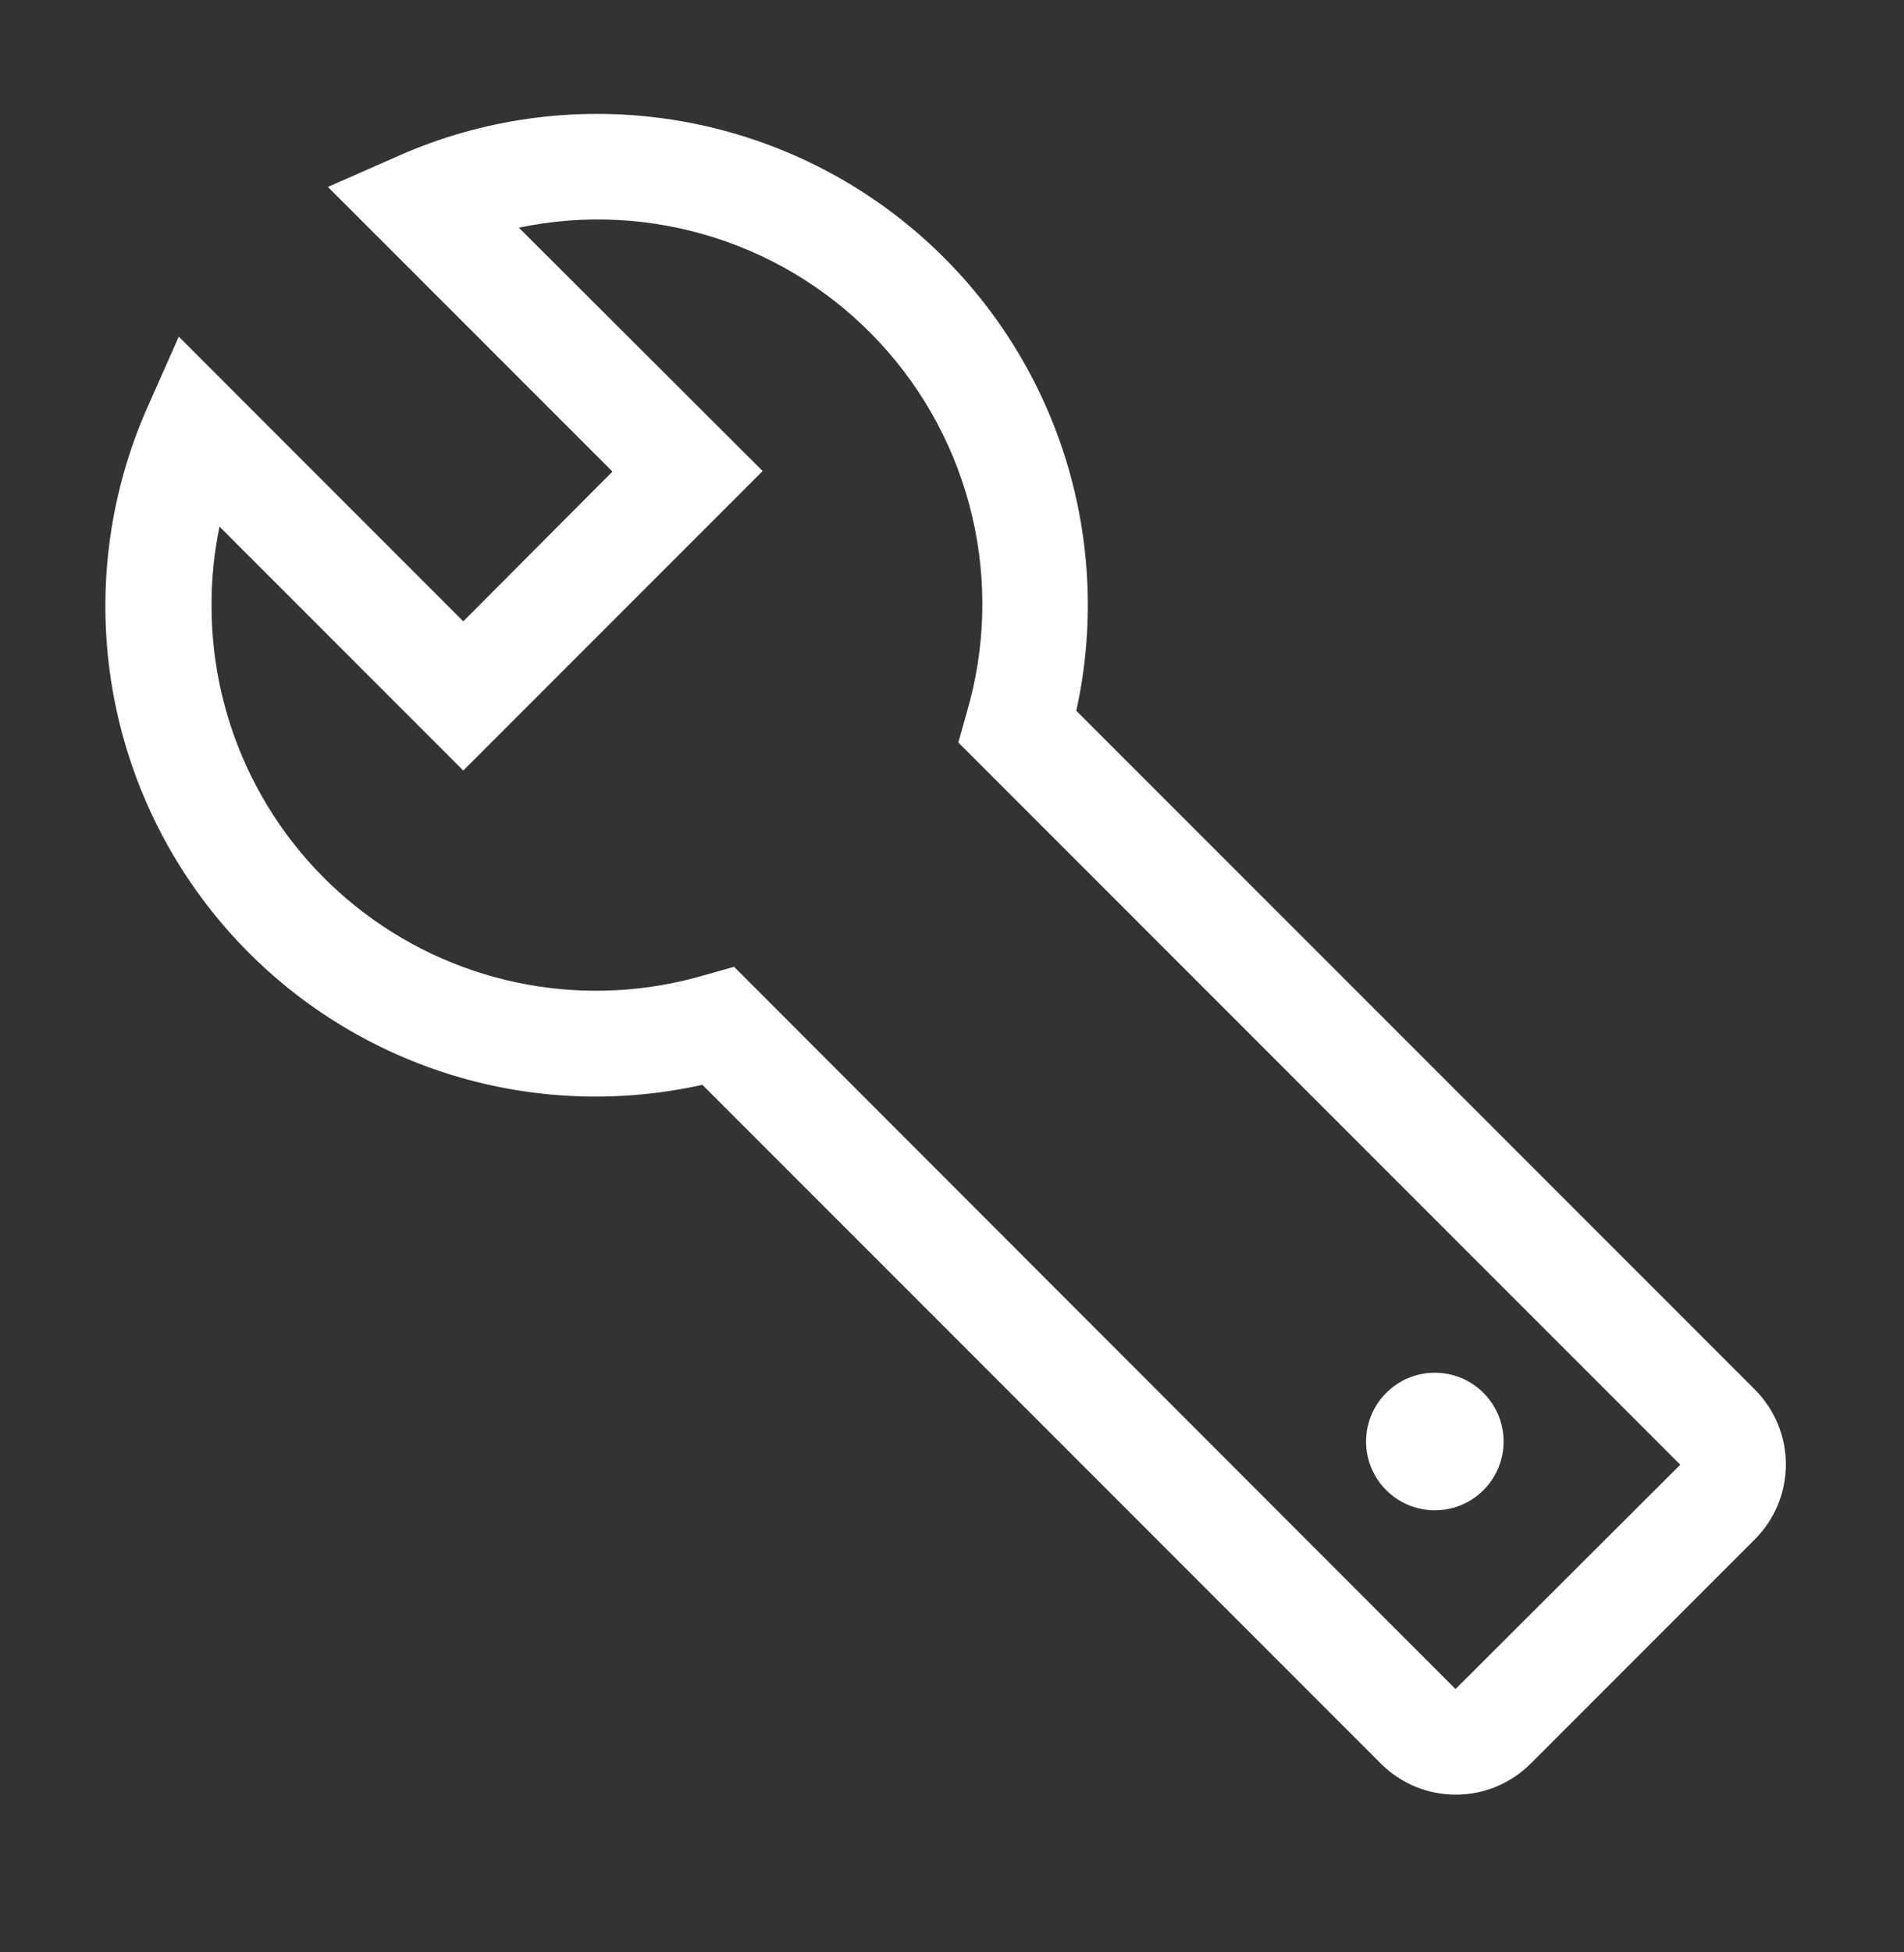 <svg width="40" height="41" viewBox="0 0 40 41" fill="none" xmlns="http://www.w3.org/2000/svg">
<rect x="0" y="0" width="40" height="41" fill="#333333" stroke="none"/>
<g clip-path="url(#clip0_371_233)">
<path d="M36.867 29.181L22.611 14.926C23.022 13.065 22.909 11.126 22.285 9.326C21.661 7.525 20.55 5.933 19.075 4.725C17.601 3.518 15.82 2.743 13.932 2.486C12.044 2.229 10.121 2.5 8.378 3.27L6.889 3.926L12.867 9.903L9.733 13.048L3.756 7.07L3.1 8.548C2.326 10.291 2.051 12.215 2.306 14.105C2.561 15.996 3.336 17.778 4.545 19.254C5.753 20.73 7.348 21.841 9.151 22.464C10.953 23.087 12.894 23.196 14.756 22.781L29.011 37.037C29.218 37.243 29.463 37.407 29.732 37.519C30.002 37.631 30.291 37.688 30.583 37.688C30.875 37.688 31.165 37.631 31.434 37.519C31.704 37.407 31.949 37.243 32.156 37.037L36.867 32.326C37.073 32.119 37.237 31.874 37.349 31.604C37.461 31.335 37.518 31.046 37.518 30.753C37.518 30.461 37.461 30.172 37.349 29.902C37.237 29.633 37.073 29.388 36.867 29.181ZM30.578 35.47L15.422 20.303L14.789 20.481C13.583 20.834 12.311 20.9 11.075 20.675C9.839 20.45 8.672 19.939 7.668 19.184C6.663 18.429 5.849 17.45 5.29 16.325C4.73 15.2 4.441 13.96 4.444 12.703C4.443 12.151 4.499 11.6 4.611 11.059L9.733 16.181L16.022 9.892L10.9 4.781C12.267 4.494 13.684 4.567 15.014 4.991C16.345 5.415 17.542 6.177 18.49 7.203C19.438 8.228 20.104 9.481 20.424 10.841C20.743 12.2 20.704 13.619 20.311 14.959L20.133 15.592L35.3 30.759L30.578 35.47Z" fill="white"/>
<path d="M31.165 31.293C31.729 30.729 31.729 29.815 31.165 29.251C30.601 28.686 29.686 28.686 29.122 29.251C28.558 29.815 28.558 30.729 29.122 31.293C29.686 31.857 30.601 31.857 31.165 31.293Z" fill="white"/>
</g>
<defs>
<clipPath id="clip0_371_233">
<rect width="40" height="40" fill="white" transform="translate(0 0.17)"/>
</clipPath>
</defs>
</svg>
